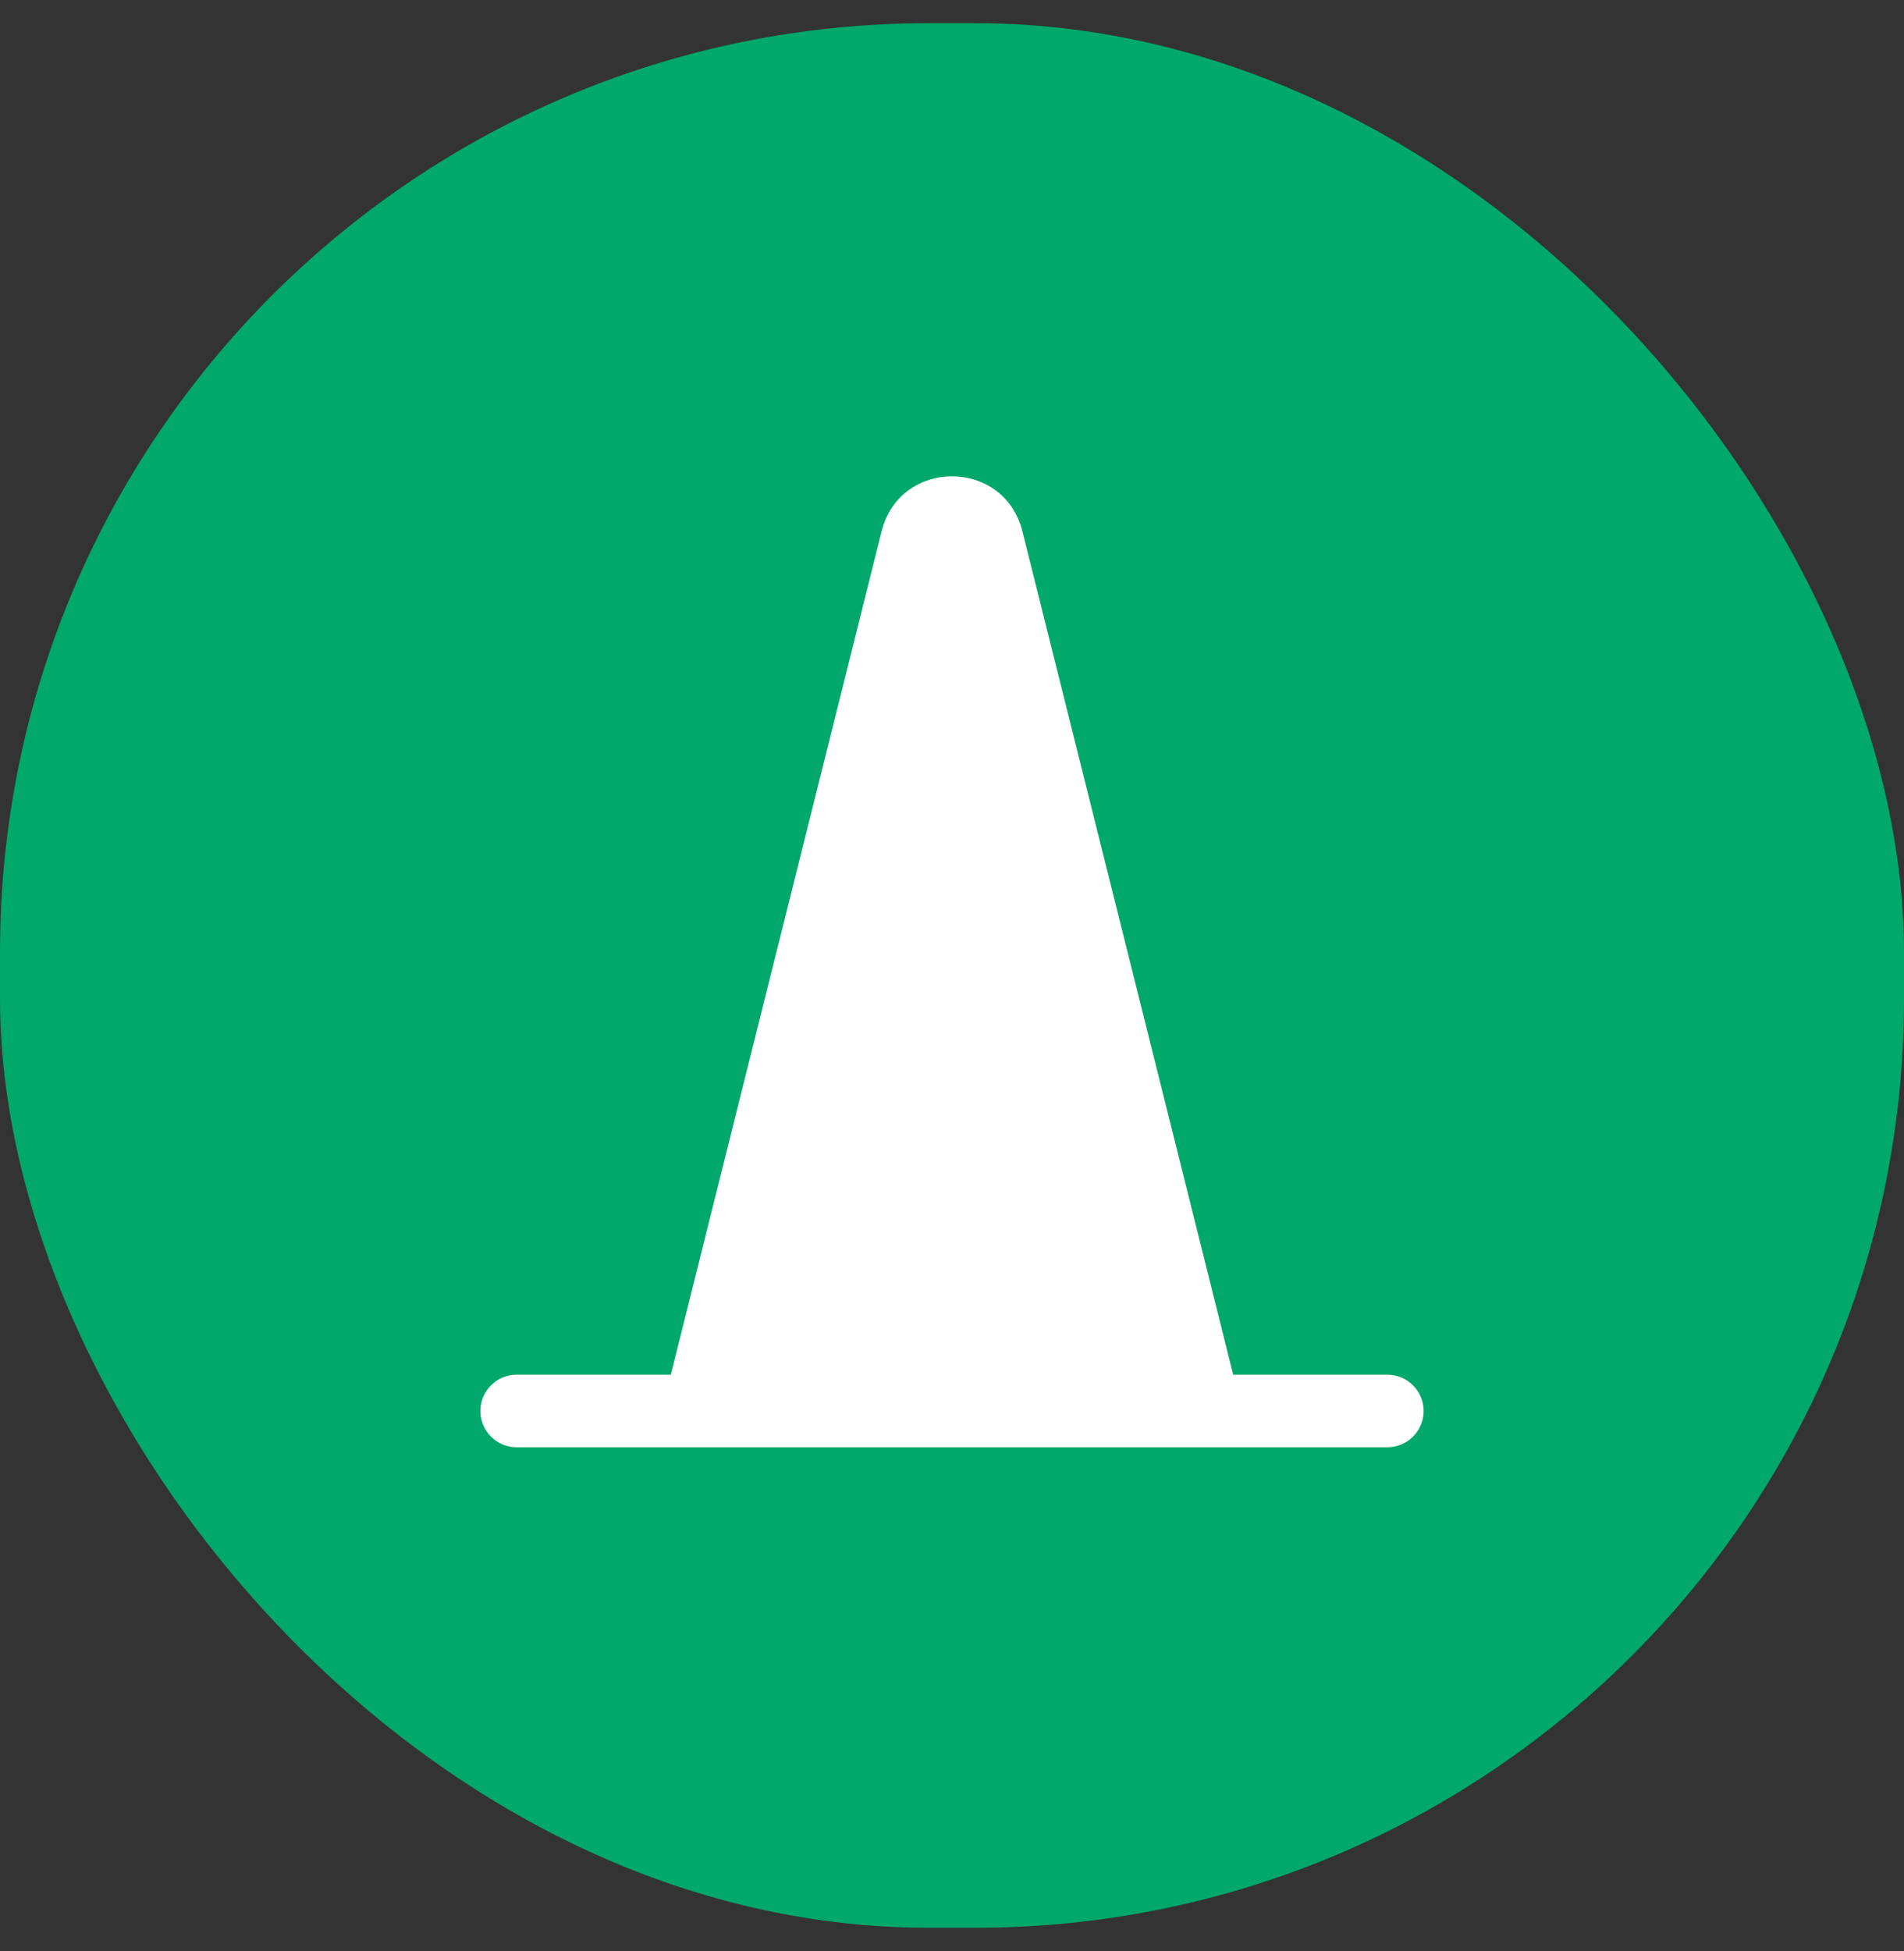 <?xml version="1.0" encoding="UTF-8"?>
<svg xmlns="http://www.w3.org/2000/svg" width="41" height="42" viewBox="0 0 41 42" fill="none">
  <rect x="0" y="0" width="41" height="42" fill="#333333" stroke="none"/>
  <rect y="0.5" width="41" height="41" rx="20" fill="#00A86B"></rect>
  <path d="M18.984 11.438C19.378 9.859 21.622 9.859 22.016 11.438L26.555 29.594H29.875C30.082 29.594 30.281 29.676 30.427 29.823C30.574 29.969 30.656 30.168 30.656 30.375C30.656 30.582 30.574 30.781 30.427 30.927C30.281 31.074 30.082 31.156 29.875 31.156H11.125C10.918 31.156 10.719 31.074 10.573 30.927C10.426 30.781 10.344 30.582 10.344 30.375C10.344 30.168 10.426 29.969 10.573 29.823C10.719 29.676 10.918 29.594 11.125 29.594H14.445L18.984 11.438Z" fill="white"></path>
</svg>
